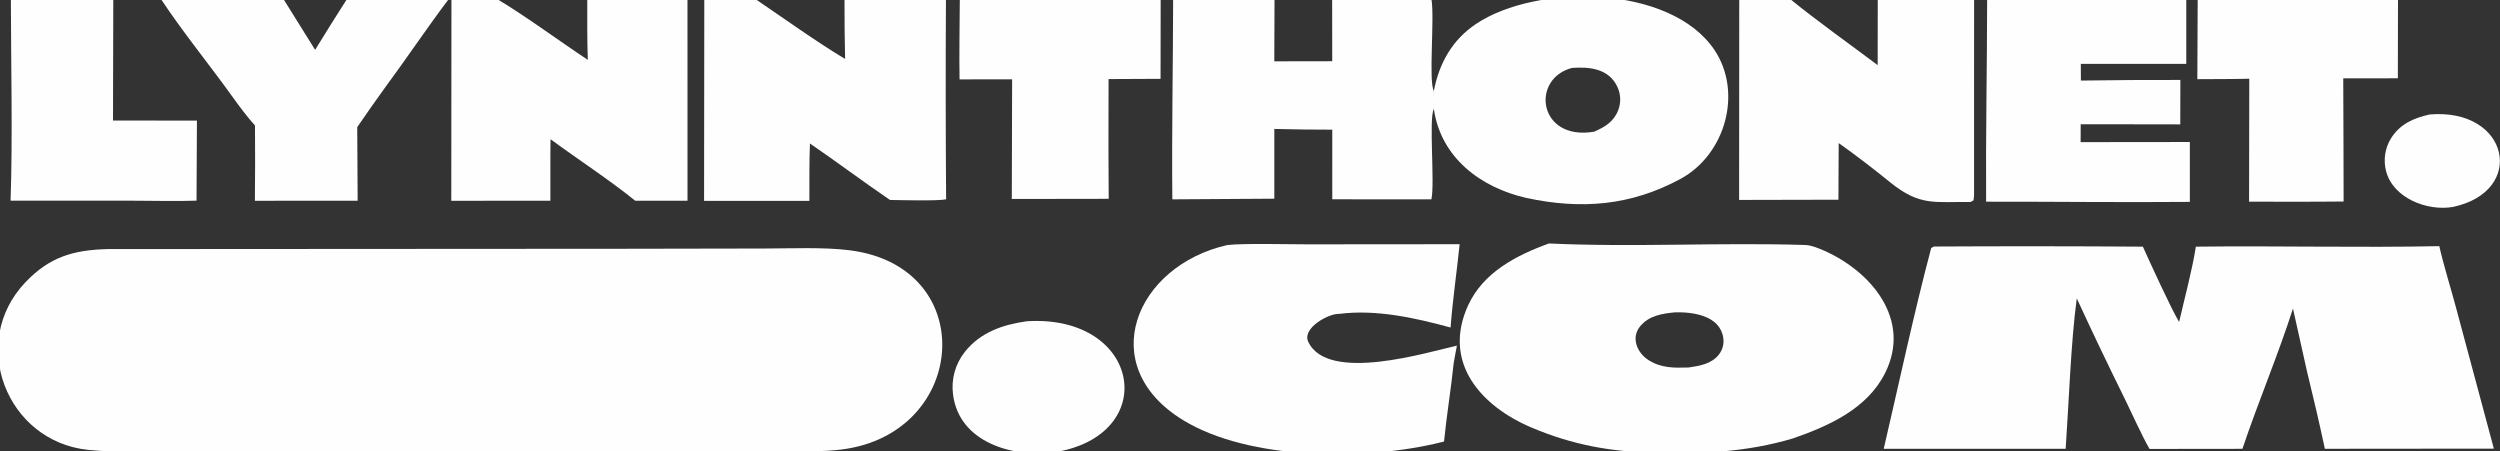 <svg width="349" height="63" viewBox="0 0 349 63" fill="none" xmlns="http://www.w3.org/2000/svg">
<rect x="0" y="0" width="349" height="63" fill="#333333" stroke="none"/>
<g clip-path="url(#clip0_2814_4018)">
<path d="M14.989 34.773L86.989 34.729L106.803 34.693C110.532 34.686 114.885 34.482 118.543 34.93C137.195 37.214 135.108 61.368 116.536 62.848C115.209 62.989 113.864 62.982 112.532 62.984C106.341 62.995 100.15 62.996 93.959 62.999L51.38 62.995L26.26 62.994C21.759 63.003 16.73 63.261 12.303 62.802C0.902 61.622 -4.455 47.813 3.547 39.407C6.921 35.864 10.225 34.906 14.989 34.773Z" fill="#FEFEFE"/>
<path d="M306.54 34.435C317.852 34.293 329.228 34.594 340.527 34.363C341.122 37.008 342.141 40.25 342.856 42.93L348.143 62.629L324.554 62.651C323.777 59.041 322.945 55.444 322.06 51.86L320.099 43.078C318 49.611 315.242 56.117 313.041 62.656L300.074 62.671C299.07 60.946 297.479 57.431 296.554 55.542C294.279 50.943 292.066 46.313 289.918 41.654C289.101 47.632 288.802 56.405 288.367 62.654L262.969 62.651C265.116 53.453 267.184 43.708 269.596 34.619L269.974 34.415C279.698 34.361 289.423 34.367 299.146 34.434C300.106 36.57 303.111 43.148 304.203 44.946C304.957 41.675 306.039 37.681 306.54 34.435Z" fill="#FEFEFE"/>
<path d="M216.237 33.988C228.102 34.544 240.185 33.819 252.062 34.203C252.841 34.228 253.948 34.683 254.676 35.006C261.271 37.934 266.876 44.65 263.166 52.062C260.671 57.073 255.279 59.484 250.216 61.228C243.792 63.116 237.774 63.369 231.131 63.196C224.917 63.09 219.562 62.118 213.808 59.69C206.76 56.714 201.285 50.617 204.956 42.614C207.05 38.049 211.652 35.641 216.237 33.988ZM233.883 43.597C232.055 43.768 230.201 44.051 228.968 45.548C227.64 47.16 228.548 49.27 230.139 50.273C231.927 51.401 233.726 51.362 235.722 51.302C237.269 51.081 238.937 50.806 239.968 49.483C240.478 48.822 240.696 47.979 240.568 47.153C240.1 44.073 236.415 43.546 233.883 43.597Z" fill="#FEFEFE"/>
<path d="M171.327 34.21C173.519 33.946 179.986 34.107 182.429 34.109L203.765 34.091C203.359 38.023 202.81 41.737 202.497 45.721C197.541 44.371 192.117 43.162 186.957 43.816C185.494 43.74 181.743 45.798 182.626 47.699C185.343 53.549 199.477 49.102 203.384 48.253C203.219 49.046 203.081 49.891 202.936 50.692C202.564 54.303 201.959 57.893 201.587 61.636C201.452 61.672 201.316 61.707 201.18 61.74C190.686 64.336 174.428 64.309 165.169 58.657C152.712 51.052 158.512 37.102 171.327 34.21Z" fill="#FEFEFE"/>
<path d="M206.061 3.337C214.553 -2.332 233.192 -2.156 239.328 6.962C243.297 12.859 240.903 21.567 234.588 24.979C227.66 28.721 220.772 29.279 213.078 27.633C206.677 26.178 201.141 21.995 200.166 15.219C200.216 14.375 200.182 13.551 200.164 12.705C200.907 8.806 202.748 5.549 206.061 3.337ZM225.789 12.13C224.599 9.58 221.916 9.3 219.445 9.483C213.613 11.012 214.762 19.725 222.55 18.381C224.024 17.739 225.269 17.01 225.898 15.396C226.31 14.338 226.27 13.158 225.789 12.13Z" fill="#FEFEFE"/>
<path d="M185.968 -0.107L199.833 -0.102C200.284 2.554 199.402 11.399 200.169 12.704C200.187 13.55 200.221 14.373 200.171 15.218C199.426 16.449 200.327 25.53 199.824 27.824L185.985 27.822L185.986 18.102C183.289 18.104 180.592 18.07 177.896 17.998L177.895 27.737L163.66 27.828C163.563 18.655 163.756 9.109 163.77 -0.109L177.924 -0.105L177.891 8.561L185.979 8.547L185.968 -0.107Z" fill="#FEFEFE"/>
<path d="M98.32 -0.113L105.488 -0.109C109.445 2.578 113.959 5.821 117.976 8.231C117.913 5.454 117.886 2.675 117.895 -0.103L132.053 -0.104C132.001 9.204 132.01 18.514 132.079 27.822C130.978 28.078 125.585 27.934 124.241 27.913C120.494 25.36 116.827 22.606 113.067 20.029C112.961 22.613 112.999 25.433 112.988 28.037L98.289 28.041L98.32 -0.113Z" fill="#FEFEFE"/>
<path d="M63.021 -0.121L69.45 -0.103C73.569 2.373 77.969 5.652 82.059 8.36C81.954 5.577 81.987 2.683 81.983 -0.11L95.972 -0.104L95.977 28.022L88.68 28.027C85.052 25.084 80.67 22.246 76.854 19.435C76.81 22.26 76.848 25.181 76.833 28.018L63 28.031L63.021 -0.121Z" fill="#FEFEFE"/>
<path d="M242.798 -0.121L249.94 -0.104C253.594 2.882 258.285 6.204 262.123 9.095L262.136 -0.106L275.583 -0.089L275.578 27.34C275.577 27.452 275.516 27.849 275.499 27.974L275.082 28.199C270.102 28.128 268.039 28.843 263.836 25.427C261.696 23.687 258.931 21.557 256.681 19.975L256.644 27.879L242.781 27.91L242.798 -0.121Z" fill="#FEFEFE"/>
<path d="M277.406 -0.098L305.204 -0.105L305.204 8.918L290.482 8.914L290.493 11.247C295.121 11.178 299.75 11.15 304.378 11.161L304.366 17.363L292.811 17.344L290.465 17.344L290.455 19.842L305.703 19.825L305.703 28.183C296.314 28.268 286.685 28.143 277.262 28.156C277.2 18.843 277.394 9.262 277.406 -0.098Z" fill="#FEFEFE"/>
<path d="M48.457 -0.164L62.64 -0.124C59.697 3.767 56.8 8.103 53.843 12.1C52.495 13.965 51.17 15.847 49.869 17.746L49.928 28.023L35.584 28.028C35.621 24.524 35.625 21.02 35.596 17.516C34.505 16.323 33.344 14.751 32.39 13.423C29.152 8.914 25.534 4.507 22.477 -0.118L39.586 -0.107L43.992 6.962C45.456 4.571 46.944 2.195 48.457 -0.164Z" fill="#FEFEFE"/>
<path d="M133.989 -0.109L162.029 -0.104L162.014 11.005L154.756 11.038L154.74 20.483L154.775 27.755L141.248 27.776L141.292 11.072L133.954 11.082C133.889 7.462 133.973 3.533 133.989 -0.109Z" fill="#FEFEFE"/>
<path d="M306.797 -0.109L334.761 -0.109L334.739 10.929L327.117 10.938L327.152 20.714L327.169 28.13C322.794 28.183 318.351 28.151 313.971 28.154L314 10.989C311.614 11.049 309.143 11.036 306.75 11.053L306.797 -0.109Z" fill="#FEFEFE"/>
<path d="M1.518 -0.102L15.815 -0.105L15.775 16.83L27.492 16.832L27.436 28.01C24.747 28.112 21.465 28.018 18.733 28.017L1.477 28.012C1.779 19.121 1.529 8.867 1.518 -0.102Z" fill="#FEFEFE"/>
<path d="M143.357 44.846C159.32 43.864 162.136 60.848 147.082 63.155C141.351 63.885 133.888 61.76 133.044 55.071C132.766 52.955 133.354 50.818 134.676 49.143C136.855 46.379 140.011 45.313 143.357 44.846Z" fill="#FEFEFE"/>
<path d="M339.188 15.978C350.316 15.052 352.732 26.698 342.434 28.888C338.875 29.516 334.065 27.667 333.094 23.881C332.696 22.344 332.936 20.71 333.761 19.353C335.03 17.294 336.947 16.483 339.188 15.978Z" fill="#FEFEFE"/>
</g>
<defs>
<clipPath id="clip0_2814_4018">
<rect width="349" height="63" fill="white"/>
</clipPath>
</defs>
</svg>
